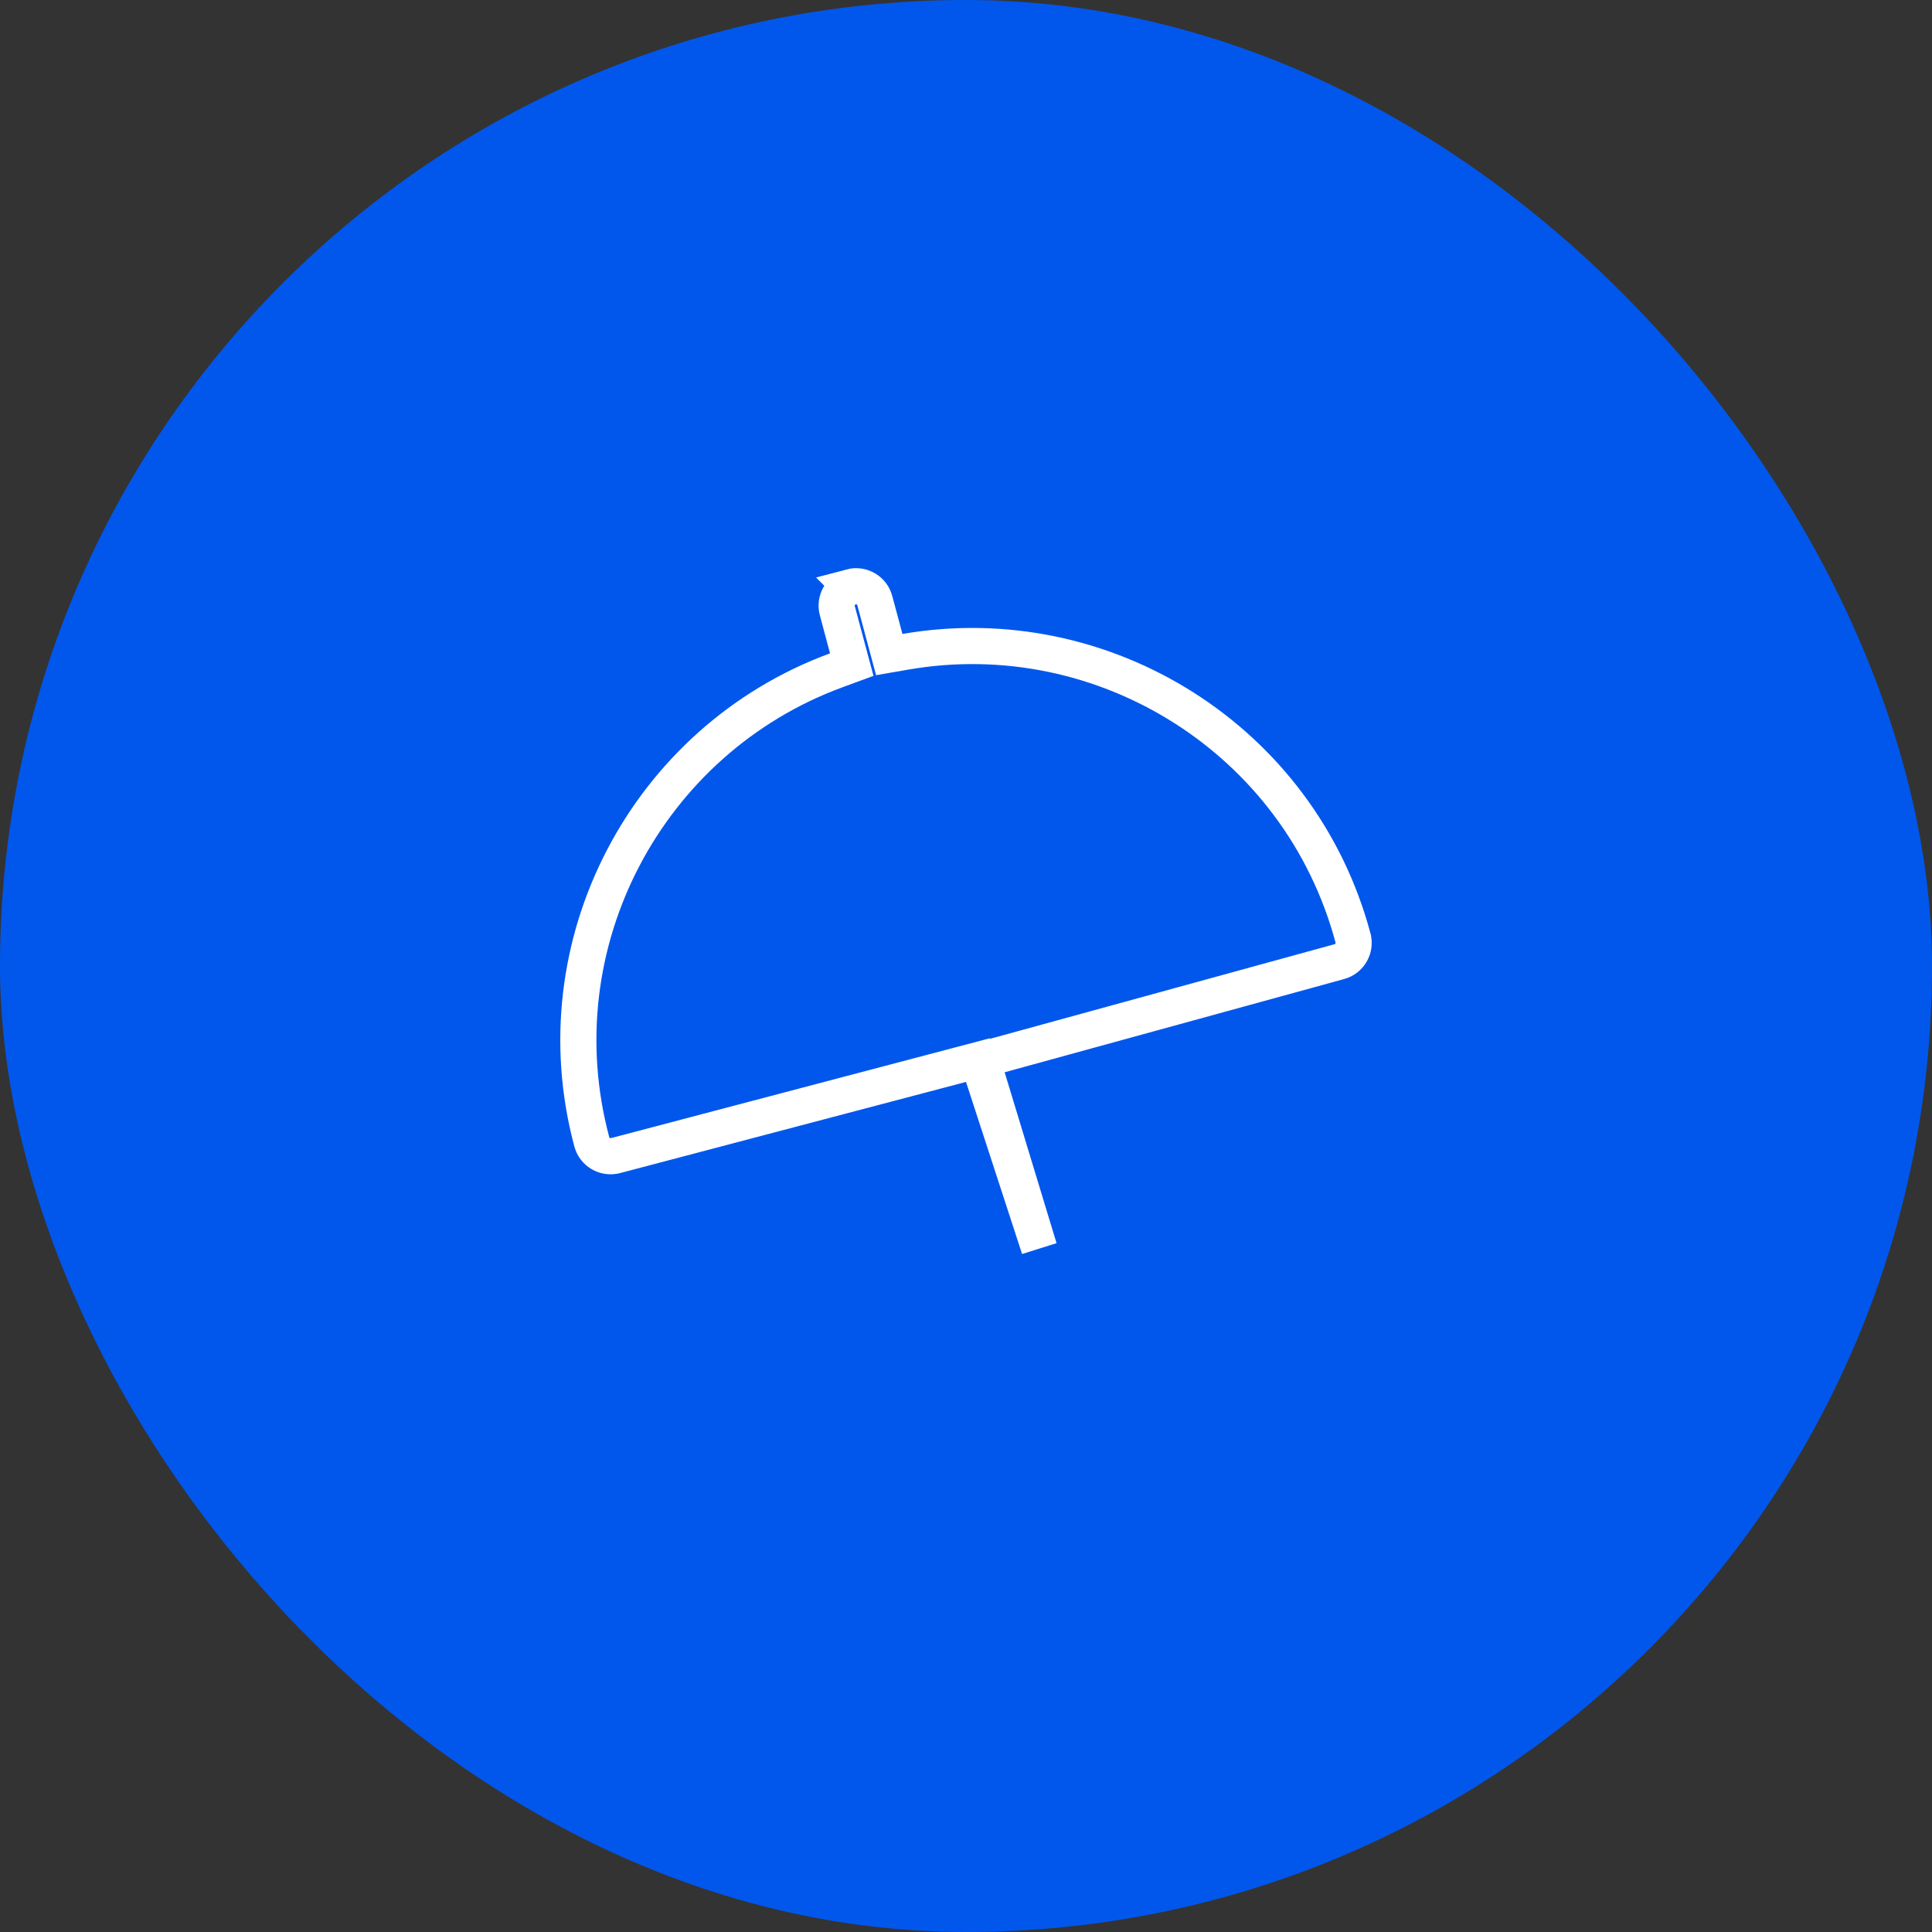 <svg width="100" height="100" viewBox="0 0 100 100" fill="none" xmlns="http://www.w3.org/2000/svg">
<rect x="0" y="0" width="100" height="100" fill="#333333" stroke="none"/>
<rect width="100" height="100" rx="50" fill="#0157EC"/>
<path d="M44.048 30.378C44.59 30.234 45.136 30.552 45.279 31.089L45.807 33.057L46.027 33.881L46.869 33.735C57.14 31.96 67.281 38.29 70.03 48.544V48.545C70.173 49.08 69.857 49.631 69.32 49.775L69.315 49.776L51.753 54.599L50.826 54.852L51.105 55.772L53.792 64.618L50.889 55.71L50.615 54.871L49.762 55.096L31.866 59.812L31.862 59.812C31.325 59.957 30.775 59.635 30.632 59.102C27.884 48.848 33.504 38.291 43.285 34.695L44.087 34.4L43.866 33.576L43.339 31.608C43.196 31.072 43.514 30.522 44.049 30.379L44.048 30.378Z" stroke="white" stroke-width="1.87"/>
</svg>
